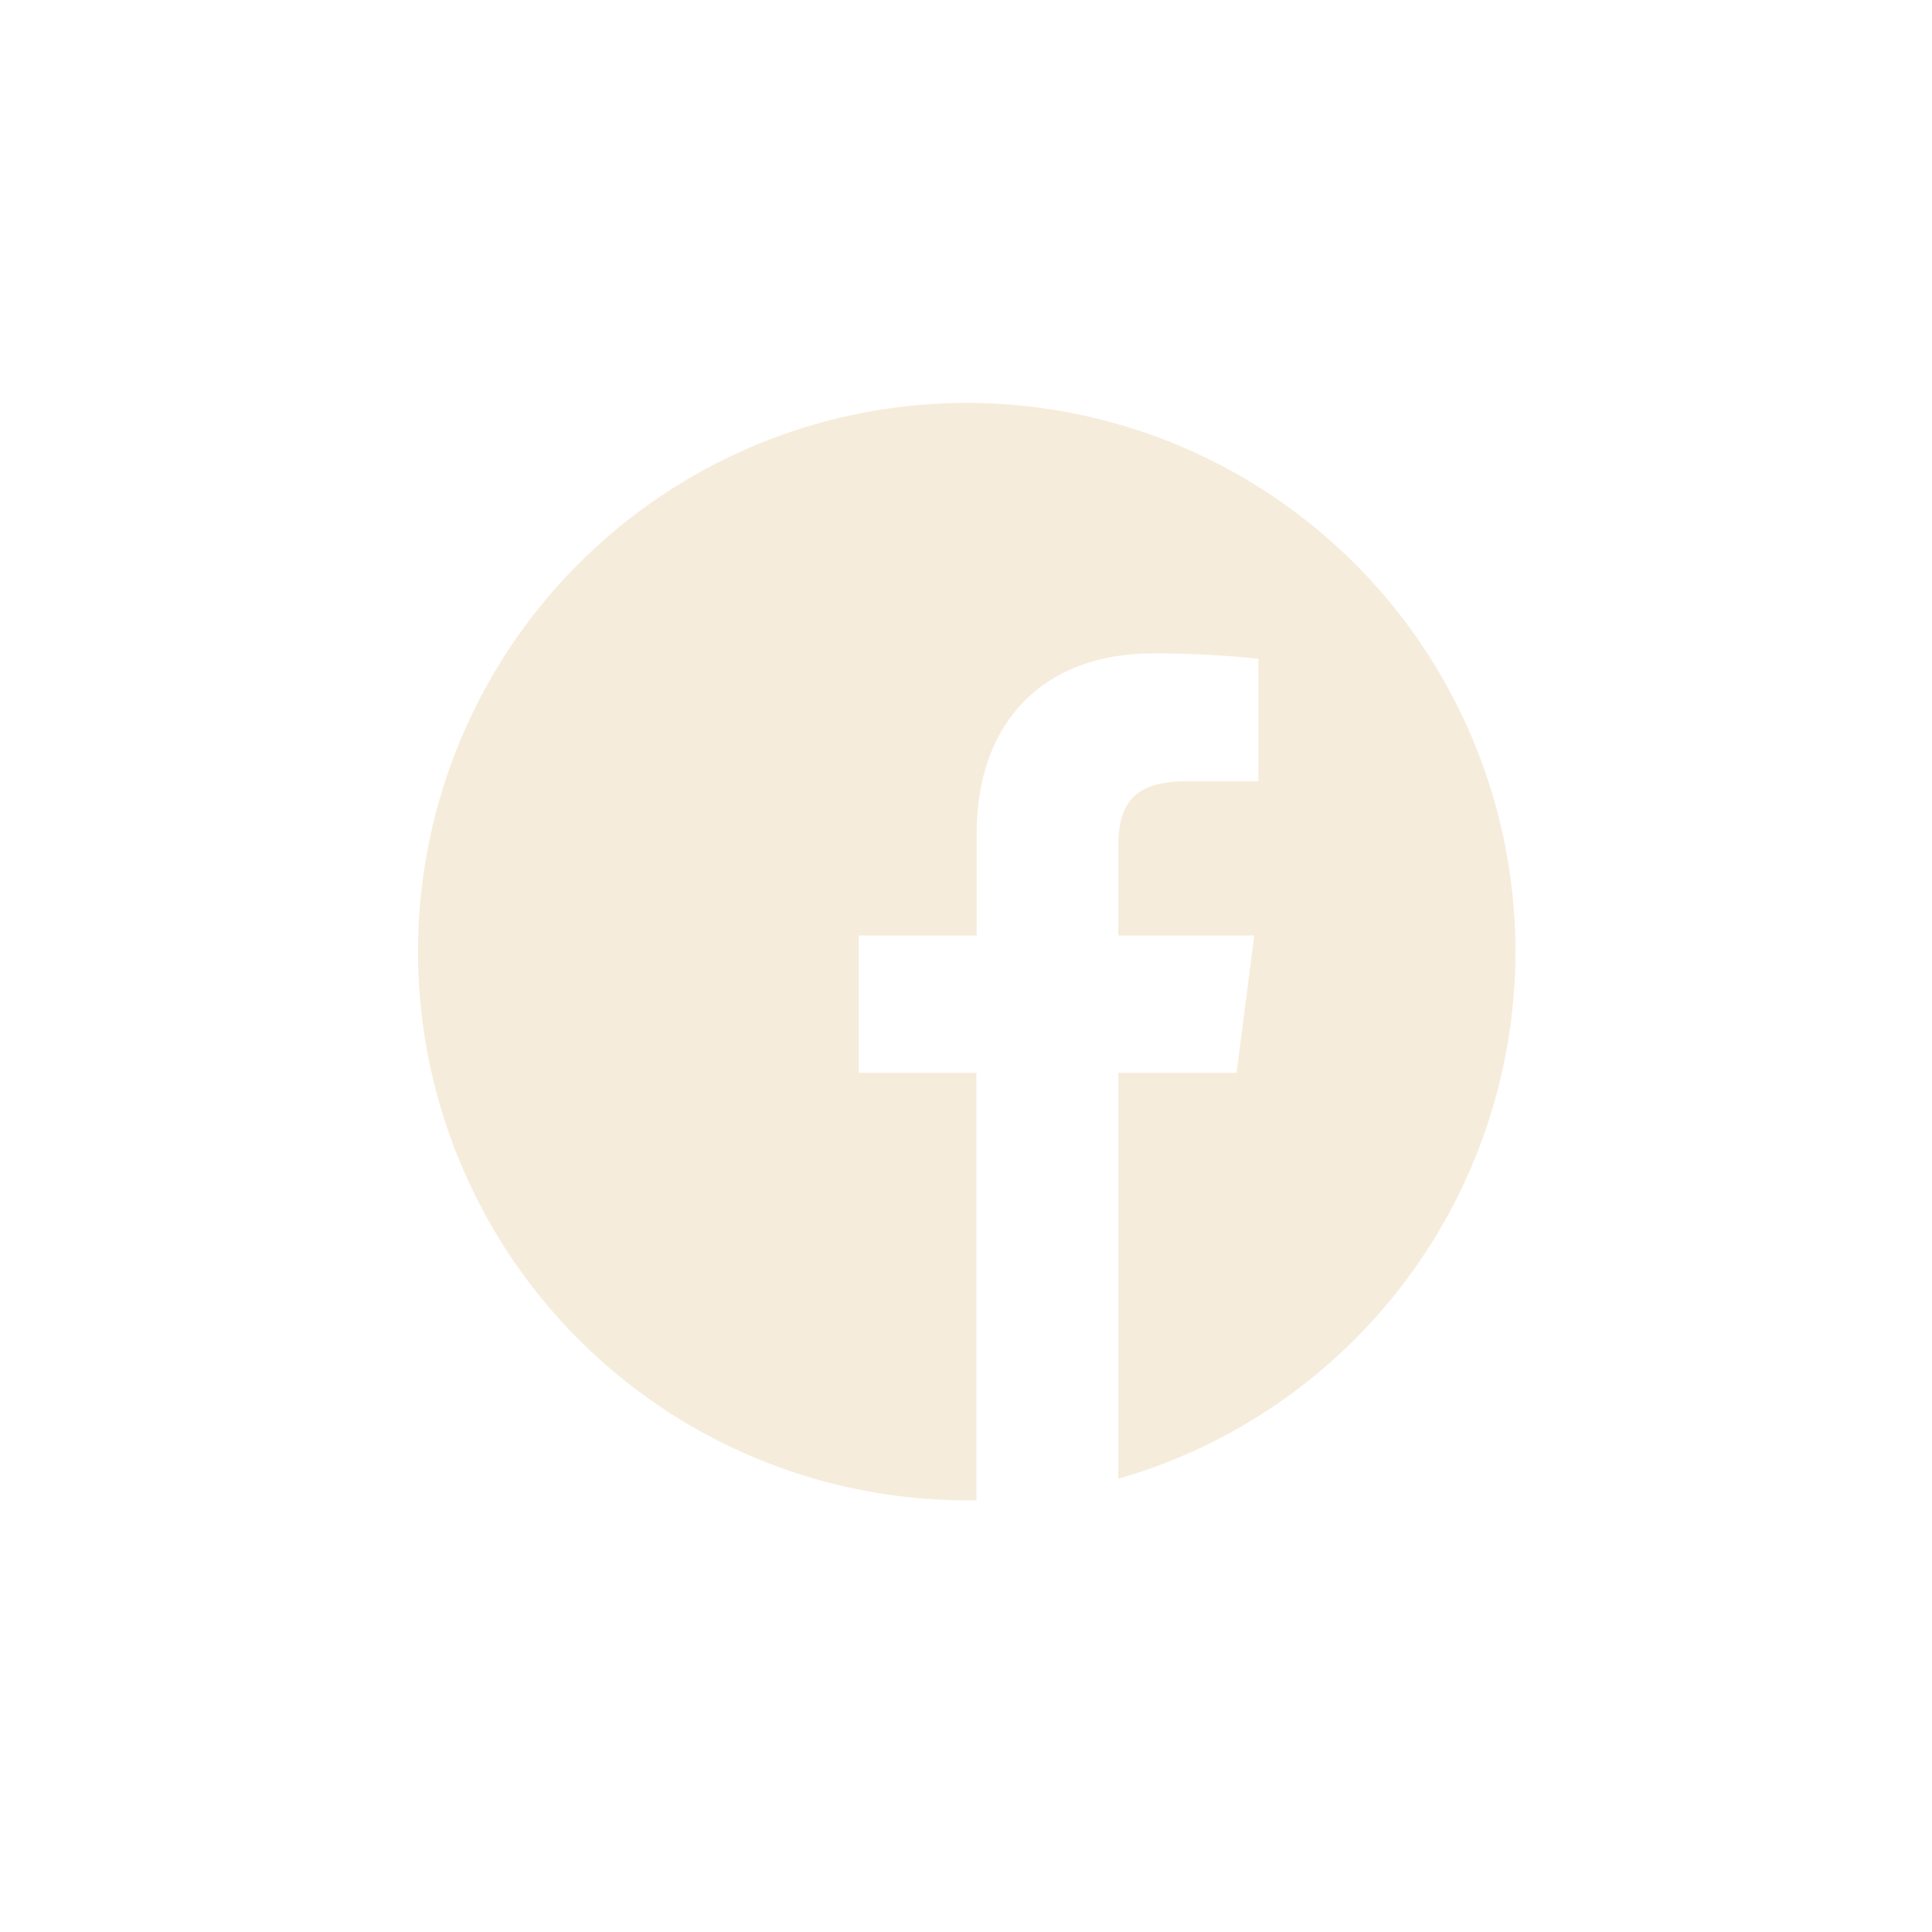 <svg id="facebook-icon" xmlns="http://www.w3.org/2000/svg" width="50" height="50" viewBox="0 0 50 50">
  <rect id="Rectangle_12" data-name="Rectangle 12" width="50" height="50" fill="none"/>
  <path id="Path_29" data-name="Path 29" d="M28.393,14.2a14.2,14.2,0,1,0-14.2,14.2c.083,0,.166,0,.25,0V17.338H11.4V13.784h3.05V11.168c0-3.034,1.852-4.685,4.558-4.685a25.107,25.107,0,0,1,2.734.14v3.17H19.872c-1.472,0-1.757.7-1.757,1.726v2.264h3.52l-.459,3.555H18.115V27.844A14.2,14.2,0,0,0,28.393,14.2Zm0,0" transform="translate(10.826 10.427)" fill="rgba(239,218,185,0.5)"/>
</svg>
